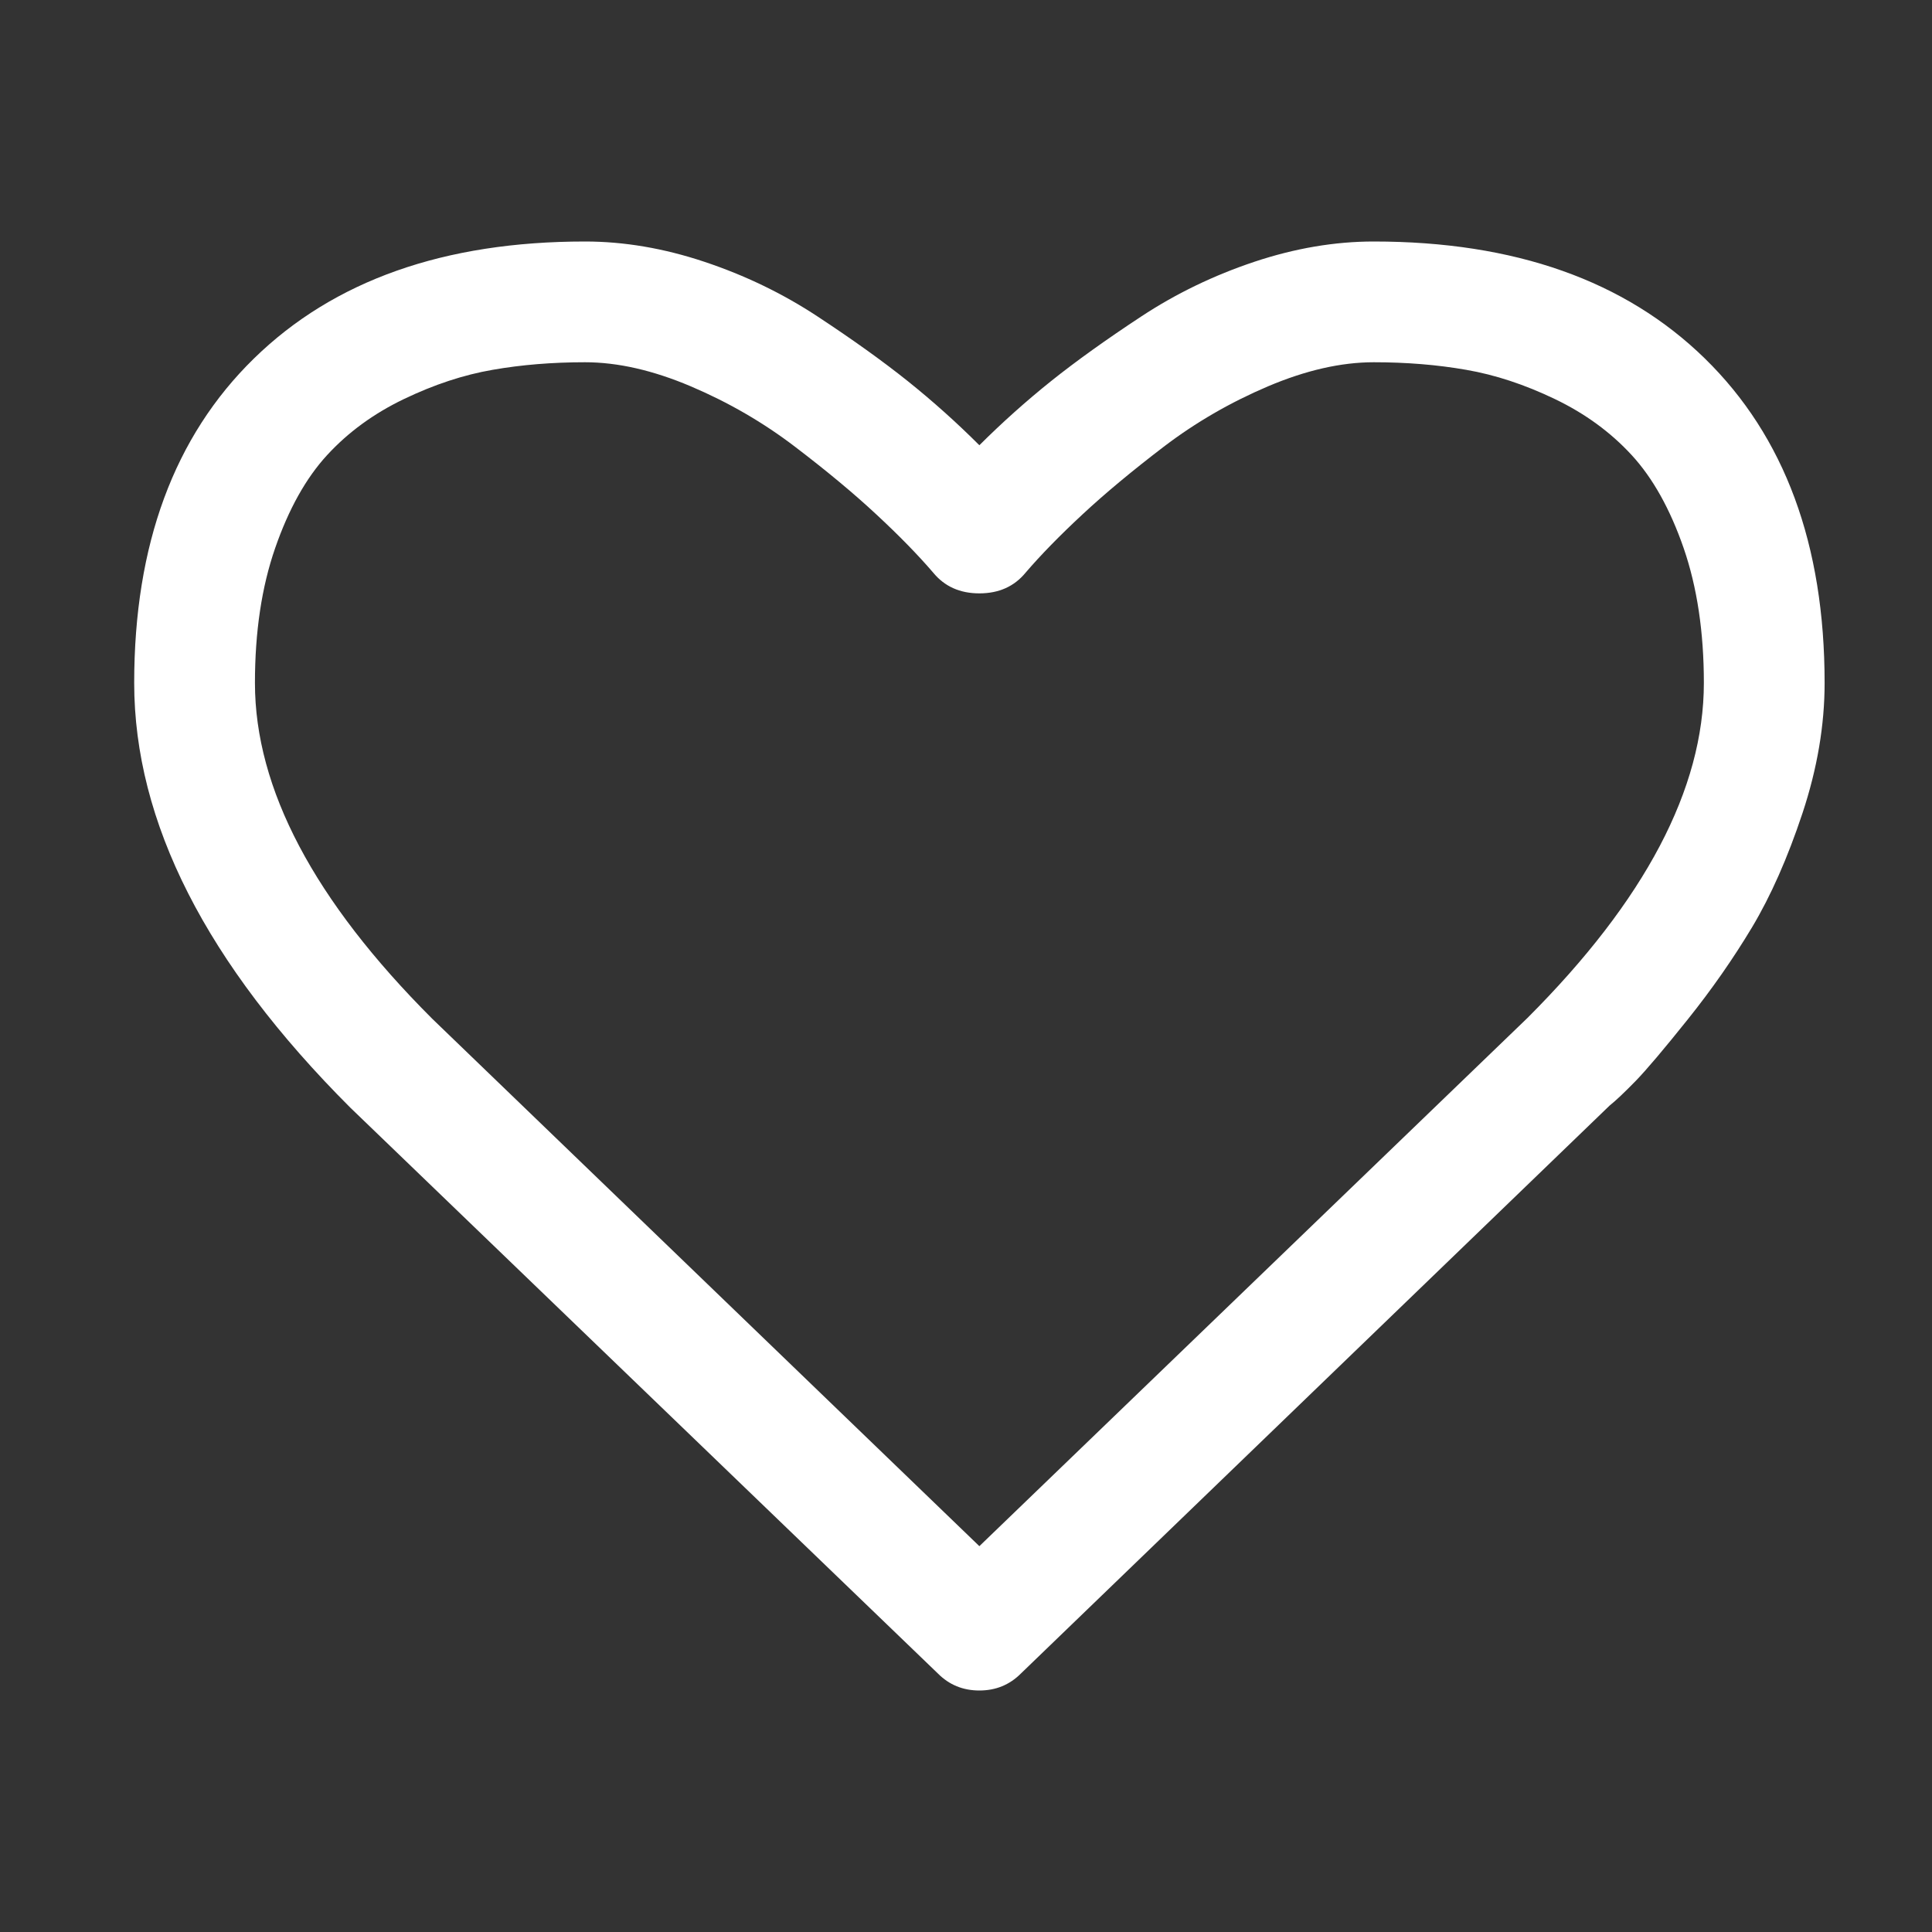 <svg width="24" height="24" viewBox="0 0 24 24" fill="none" xmlns="http://www.w3.org/2000/svg">
<rect x="0" y="0" width="24" height="24" fill="#333333" stroke="none"/>
<path d="M3.167 8.484C3.167 7.852 3.25 7.293 3.418 6.809C3.586 6.324 3.801 5.939 4.063 5.654C4.325 5.369 4.643 5.137 5.018 4.957C5.393 4.777 5.76 4.656 6.12 4.594C6.479 4.531 6.862 4.5 7.268 4.5C7.674 4.5 8.112 4.6 8.581 4.799C9.049 4.998 9.481 5.248 9.875 5.549C10.27 5.85 10.608 6.131 10.889 6.393C11.17 6.654 11.405 6.895 11.592 7.113C11.733 7.285 11.924 7.371 12.166 7.371C12.409 7.371 12.6 7.285 12.741 7.113C12.928 6.895 13.163 6.654 13.444 6.393C13.725 6.131 14.063 5.85 14.457 5.549C14.852 5.248 15.284 4.998 15.752 4.799C16.221 4.6 16.659 4.5 17.065 4.5C17.471 4.5 17.854 4.531 18.213 4.594C18.573 4.656 18.94 4.777 19.315 4.957C19.69 5.137 20.008 5.369 20.27 5.654C20.532 5.939 20.747 6.324 20.915 6.809C21.082 7.293 21.166 7.852 21.166 8.484C21.166 9.797 20.436 11.184 18.975 12.645L12.166 19.207L5.37 12.656C3.901 11.188 3.167 9.797 3.167 8.484ZM1.667 8.484C1.667 10.211 2.561 11.969 4.35 13.758L11.651 20.789C11.791 20.93 11.963 21 12.166 21C12.37 21 12.541 20.93 12.682 20.789L19.995 13.734C20.073 13.672 20.18 13.57 20.317 13.43C20.454 13.289 20.67 13.033 20.967 12.662C21.264 12.291 21.53 11.91 21.764 11.52C21.998 11.129 22.207 10.656 22.391 10.102C22.575 9.547 22.666 9.008 22.666 8.484C22.666 6.766 22.17 5.422 21.178 4.453C20.186 3.484 18.815 3 17.065 3C16.581 3 16.086 3.084 15.582 3.252C15.079 3.42 14.61 3.646 14.176 3.932C13.743 4.217 13.37 4.484 13.057 4.734C12.745 4.984 12.448 5.25 12.166 5.531C11.885 5.25 11.588 4.984 11.276 4.734C10.963 4.484 10.59 4.217 10.157 3.932C9.723 3.646 9.254 3.42 8.75 3.252C8.247 3.084 7.752 3 7.268 3C5.518 3 4.147 3.484 3.155 4.453C2.163 5.422 1.667 6.766 1.667 8.484Z" fill="white"/>
</svg>
